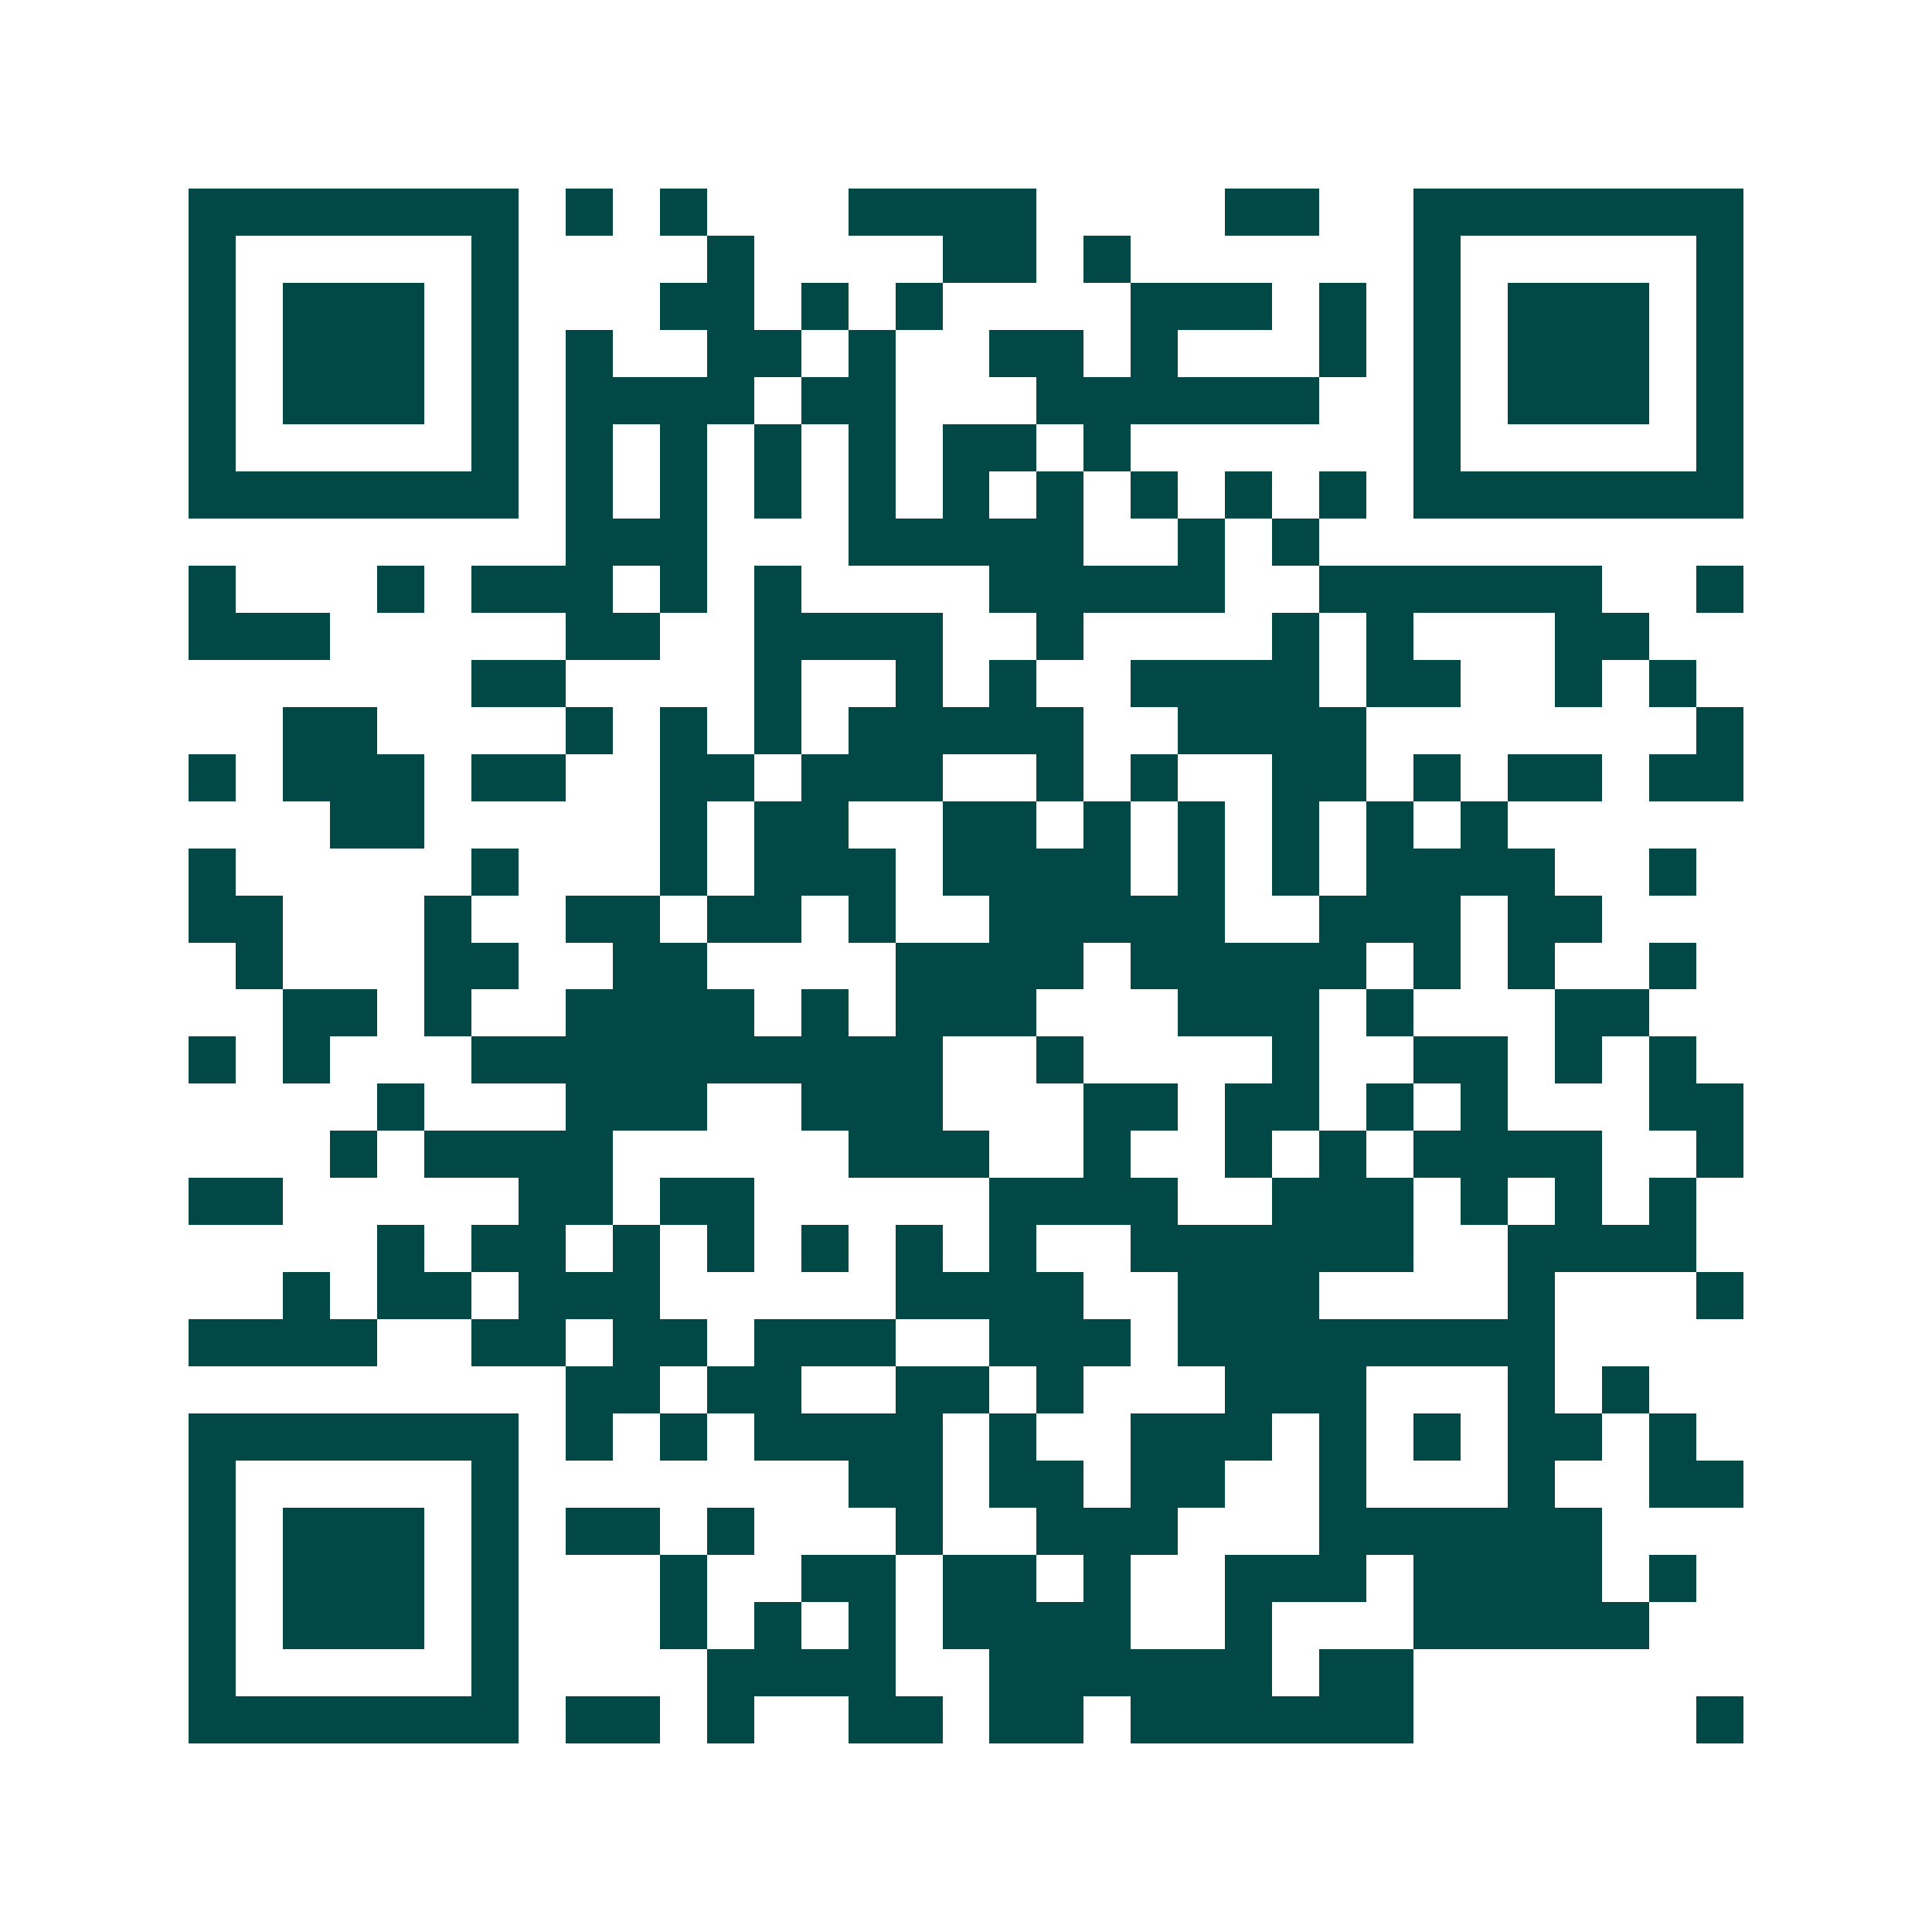 <svg xmlns="http://www.w3.org/2000/svg" width="200" height="200" viewBox="0 0 41 41" shape-rendering="crispEdges"><path fill="#ffffff" d="M0 0h41v41H0z"/><path stroke="#014847" d="M4 4.5h7m1 0h1m1 0h1m3 0h4m4 0h2m2 0h7M4 5.5h1m5 0h1m4 0h1m4 0h2m1 0h1m6 0h1m5 0h1M4 6.5h1m1 0h3m1 0h1m3 0h2m1 0h1m1 0h1m4 0h3m1 0h1m1 0h1m1 0h3m1 0h1M4 7.5h1m1 0h3m1 0h1m1 0h1m2 0h2m1 0h1m2 0h2m1 0h1m3 0h1m1 0h1m1 0h3m1 0h1M4 8.5h1m1 0h3m1 0h1m1 0h4m1 0h2m3 0h6m2 0h1m1 0h3m1 0h1M4 9.5h1m5 0h1m1 0h1m1 0h1m1 0h1m1 0h1m1 0h2m1 0h1m6 0h1m5 0h1M4 10.5h7m1 0h1m1 0h1m1 0h1m1 0h1m1 0h1m1 0h1m1 0h1m1 0h1m1 0h1m1 0h7M12 11.5h3m3 0h5m2 0h1m1 0h1M4 12.5h1m3 0h1m1 0h3m1 0h1m1 0h1m4 0h5m2 0h6m2 0h1M4 13.5h3m5 0h2m2 0h4m2 0h1m4 0h1m1 0h1m3 0h2M10 14.5h2m4 0h1m2 0h1m1 0h1m2 0h4m1 0h2m2 0h1m1 0h1M6 15.5h2m4 0h1m1 0h1m1 0h1m1 0h5m2 0h4m7 0h1M4 16.5h1m1 0h3m1 0h2m2 0h2m1 0h3m2 0h1m1 0h1m2 0h2m1 0h1m1 0h2m1 0h2M7 17.5h2m5 0h1m1 0h2m2 0h2m1 0h1m1 0h1m1 0h1m1 0h1m1 0h1M4 18.5h1m5 0h1m3 0h1m1 0h3m1 0h4m1 0h1m1 0h1m1 0h4m2 0h1M4 19.5h2m3 0h1m2 0h2m1 0h2m1 0h1m2 0h5m2 0h3m1 0h2M5 20.5h1m3 0h2m2 0h2m4 0h4m1 0h5m1 0h1m1 0h1m2 0h1M6 21.5h2m1 0h1m2 0h4m1 0h1m1 0h3m3 0h3m1 0h1m3 0h2M4 22.5h1m1 0h1m3 0h10m2 0h1m4 0h1m2 0h2m1 0h1m1 0h1M8 23.5h1m3 0h3m2 0h3m3 0h2m1 0h2m1 0h1m1 0h1m3 0h2M7 24.5h1m1 0h4m5 0h3m2 0h1m2 0h1m1 0h1m1 0h4m2 0h1M4 25.5h2m5 0h2m1 0h2m5 0h4m2 0h3m1 0h1m1 0h1m1 0h1M8 26.5h1m1 0h2m1 0h1m1 0h1m1 0h1m1 0h1m1 0h1m2 0h6m2 0h4M6 27.5h1m1 0h2m1 0h3m5 0h4m2 0h3m4 0h1m3 0h1M4 28.5h4m2 0h2m1 0h2m1 0h3m2 0h3m1 0h8M12 29.5h2m1 0h2m2 0h2m1 0h1m3 0h3m3 0h1m1 0h1M4 30.5h7m1 0h1m1 0h1m1 0h4m1 0h1m2 0h3m1 0h1m1 0h1m1 0h2m1 0h1M4 31.5h1m5 0h1m7 0h2m1 0h2m1 0h2m2 0h1m3 0h1m2 0h2M4 32.5h1m1 0h3m1 0h1m1 0h2m1 0h1m3 0h1m2 0h3m3 0h6M4 33.5h1m1 0h3m1 0h1m3 0h1m2 0h2m1 0h2m1 0h1m2 0h3m1 0h4m1 0h1M4 34.5h1m1 0h3m1 0h1m3 0h1m1 0h1m1 0h1m1 0h4m2 0h1m3 0h5M4 35.5h1m5 0h1m4 0h4m2 0h6m1 0h2M4 36.5h7m1 0h2m1 0h1m2 0h2m1 0h2m1 0h6m6 0h1"/></svg>

